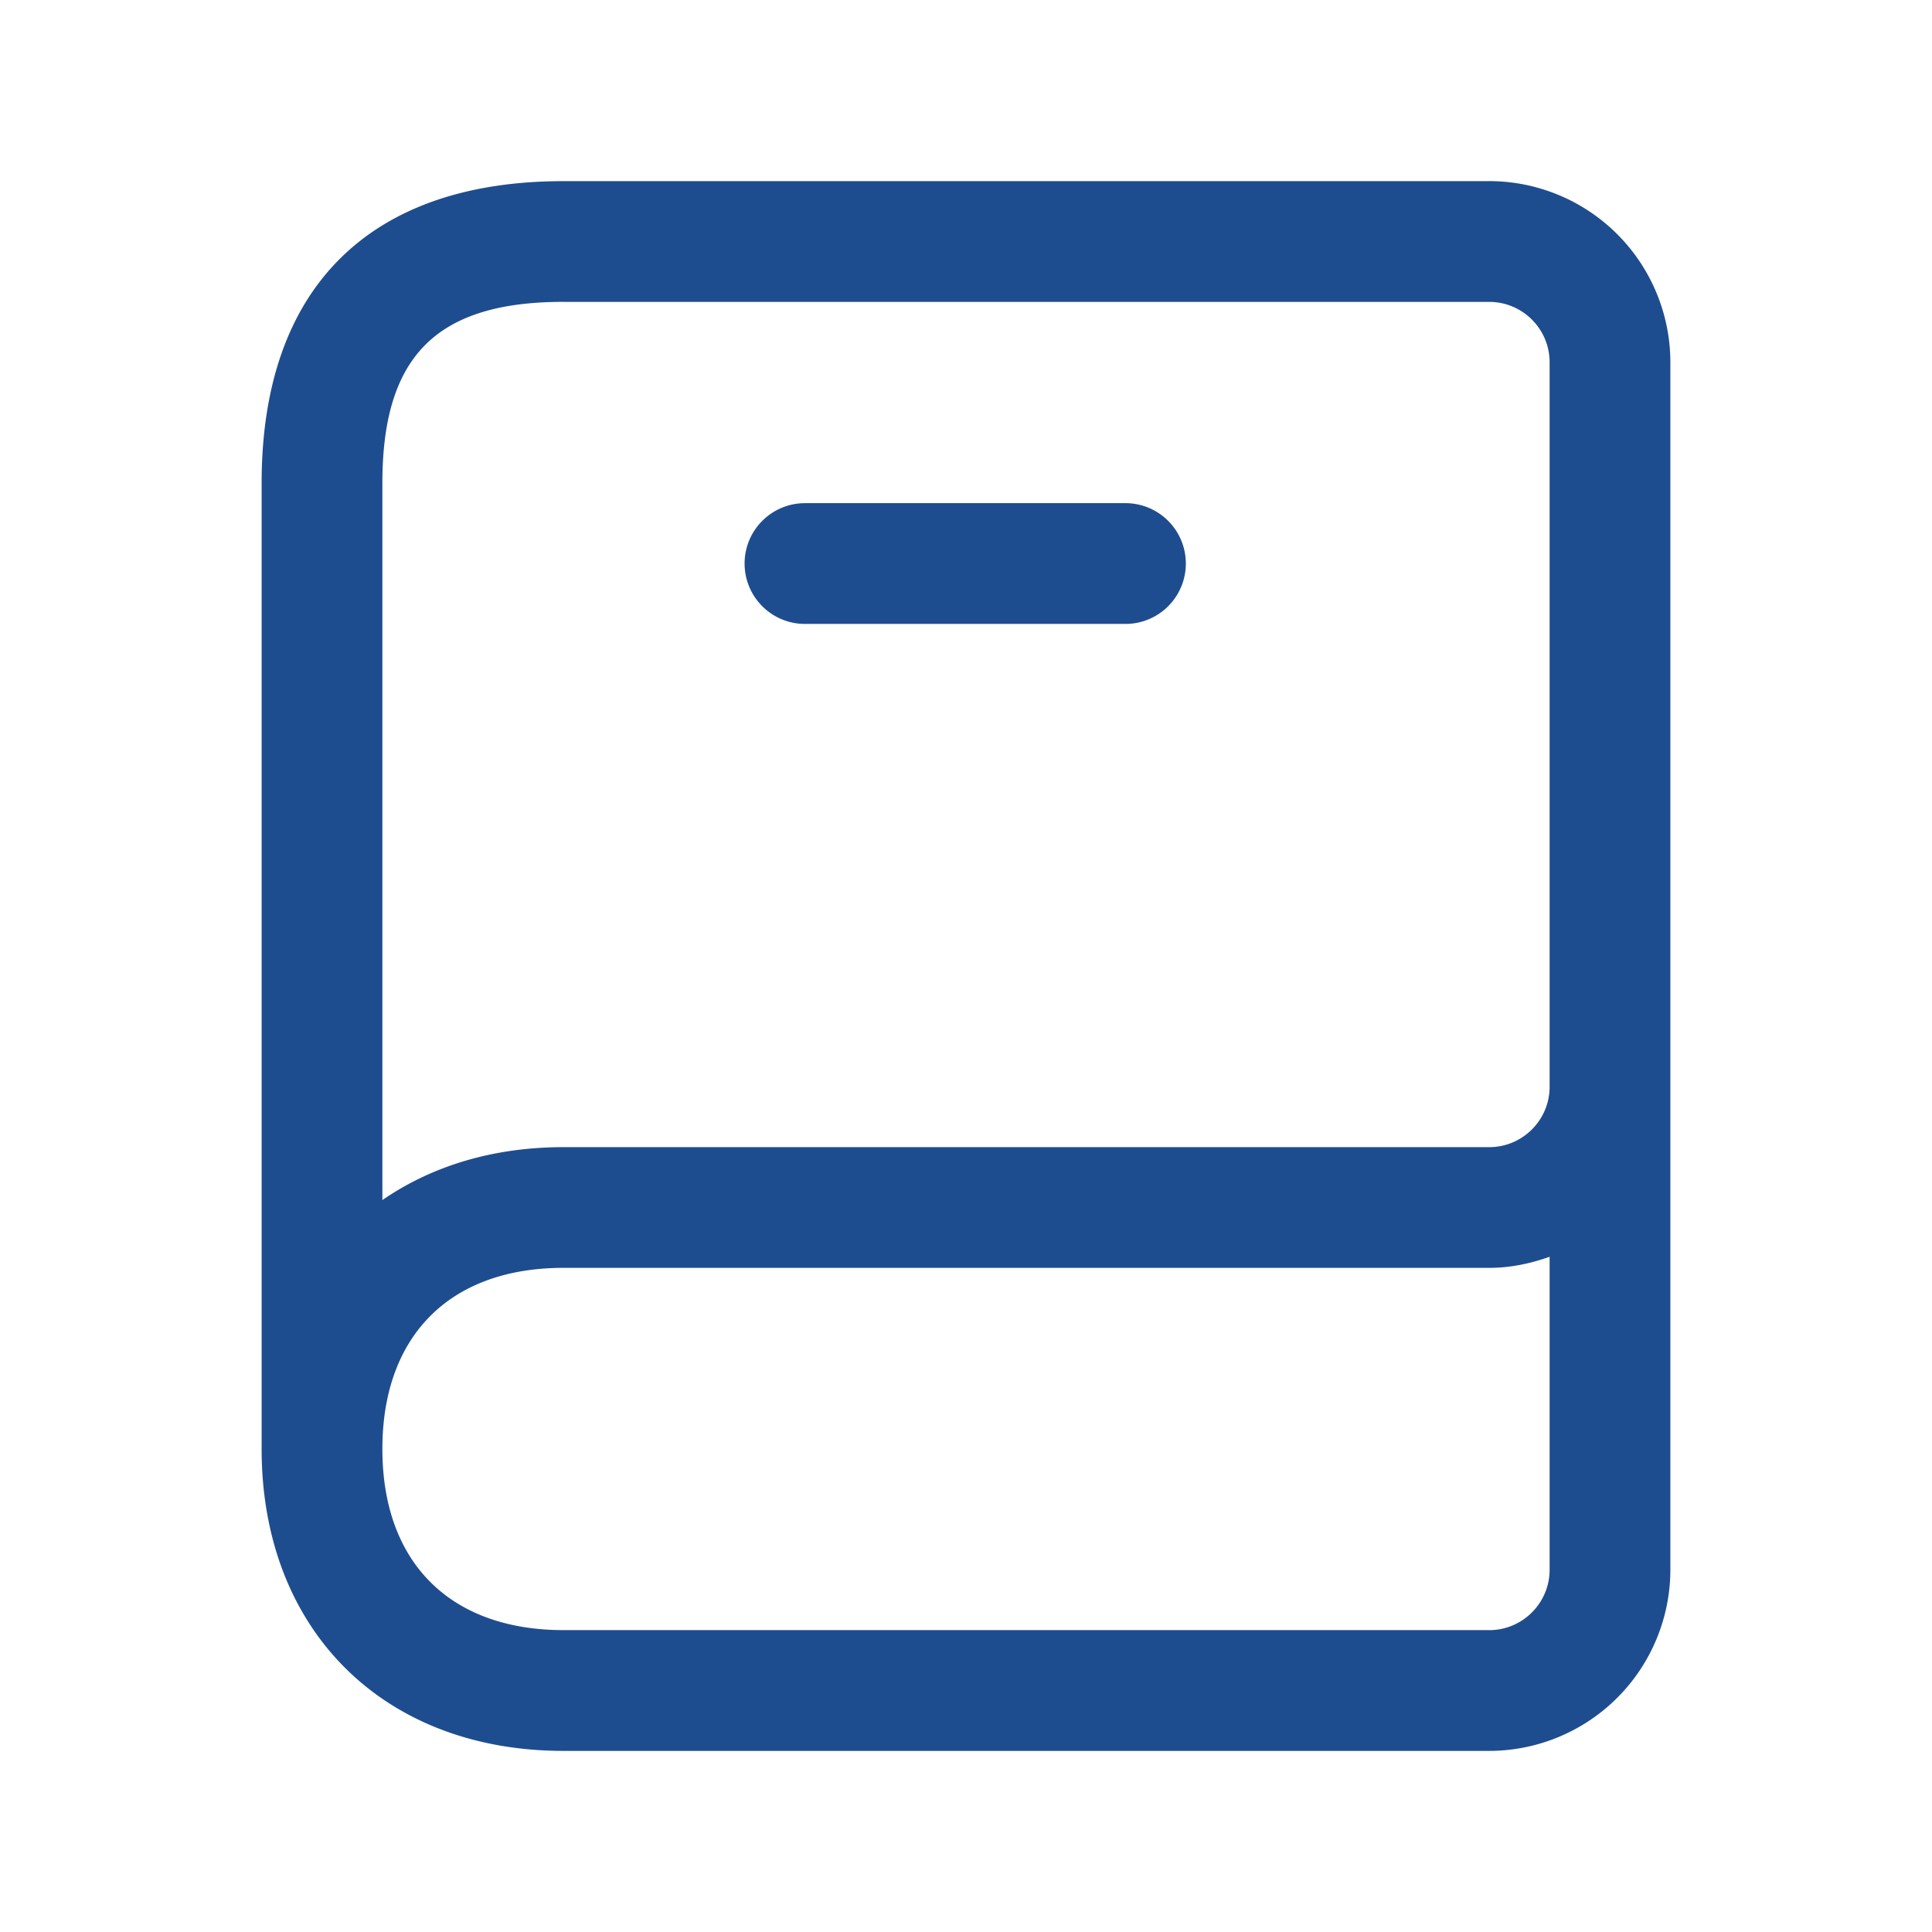 <svg xmlns="http://www.w3.org/2000/svg" width="50" height="50" fill="currentColor" viewBox="0 0 50 50"><path fill="#1E4D8F" d="M38.542 4.688H14.583c-5.037 0-7.812 2.775-7.812 7.812v25c0 4.673 3.14 7.813 7.812 7.813h23.959a4.693 4.693 0 0 0 4.687-4.688V9.375a4.693 4.693 0 0 0-4.687-4.688ZM14.583 7.813h23.959c.86 0 1.562.7 1.562 1.562v18.75c0 .863-.702 1.563-1.562 1.563H14.583c-1.835 0-3.422.497-4.687 1.37V12.5c0-3.285 1.402-4.688 4.687-4.688Zm23.959 34.374H14.583c-2.935 0-4.687-1.752-4.687-4.687 0-2.935 1.752-4.688 4.687-4.688h23.959c.55 0 1.07-.112 1.562-.287v8.1c0 .862-.702 1.563-1.562 1.563ZM19.27 14.584c0-.862.7-1.562 1.562-1.562h8.334a1.563 1.563 0 0 1 0 3.125h-8.334c-.862 0-1.562-.7-1.562-1.563Z"></path></svg>